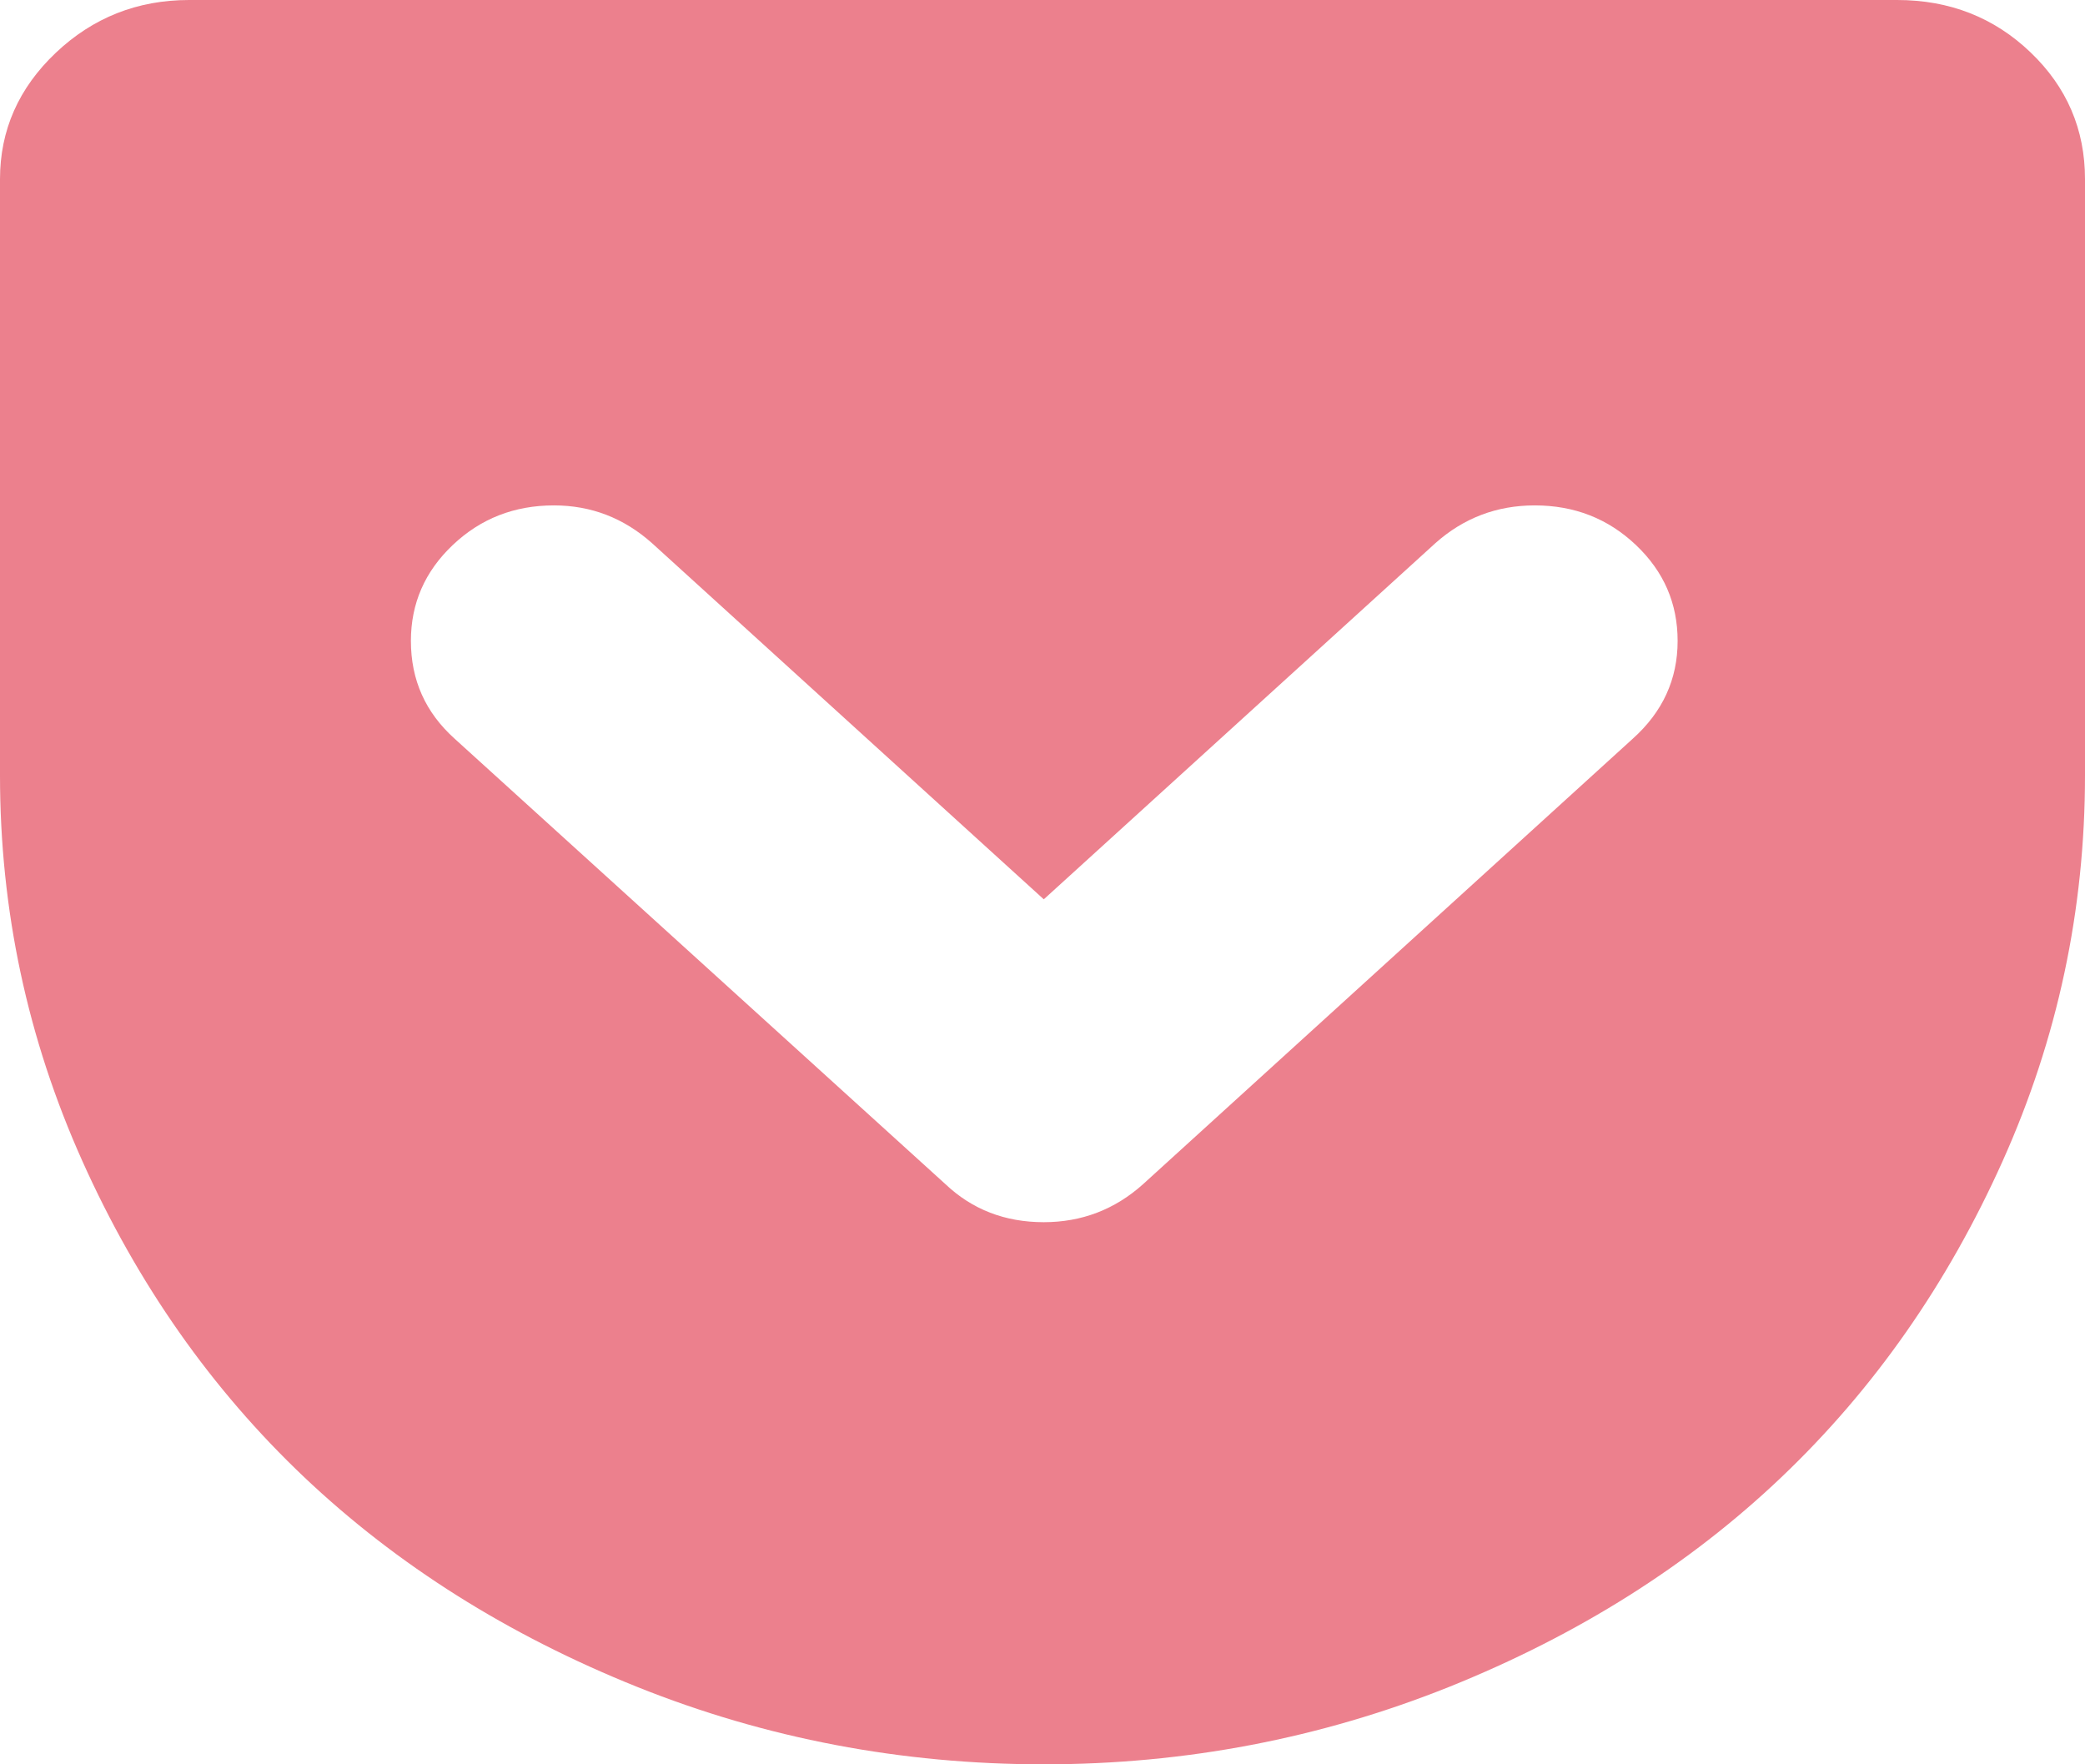 ﻿<?xml version="1.0" encoding="utf-8"?>
<svg version="1.1" xmlns:xlink="http://www.w3.org/1999/xlink" width="13px" height="11px" xmlns="http://www.w3.org/2000/svg">
  <g transform="matrix(1 0 0 1 -765 -62 )">
    <path d="M 1.179 0  L 11.828 0  C 12.156 0  12.433 0.109  12.66 0.326  C 12.887 0.543  13 0.807  13 1.117  L 13 4.834  C 13 5.674  12.829 6.476  12.486 7.24  C 12.143 8.004  11.684 8.661  11.107 9.21  C 10.53 9.759  9.839 10.194  9.036 10.517  C 8.232 10.839  7.389 11  6.508 11  C 5.621 11  4.775 10.839  3.972 10.517  C 3.168 10.194  2.477 9.759  1.897 9.21  C 1.318 8.661  0.857 8.004  0.514 7.24  C 0.171 6.476  0 5.674  0 4.834  L 0 1.117  C 0 0.812  0.116 0.549  0.348 0.329  C 0.579 0.11  0.857 0  1.179 0  Z M 5.895 7.383  C 6.062 7.541  6.266 7.62  6.508 7.62  C 6.744 7.62  6.951 7.541  7.127 7.383  L 10.181 4.605  C 10.367 4.438  10.46 4.235  10.46 3.996  C 10.46 3.762  10.374 3.563  10.2 3.398  C 10.026 3.233  9.816 3.151  9.569 3.151  C 9.332 3.151  9.125 3.23  8.949 3.387  L 6.508 5.607  L 4.066 3.387  C 3.89 3.23  3.686 3.151  3.454 3.151  C 3.207 3.151  2.997 3.233  2.823 3.398  C 2.649 3.563  2.562 3.762  2.562 3.996  C 2.562 4.24  2.653 4.442  2.834 4.605  L 5.895 7.383  Z " fill-rule="nonzero" fill="#ec808d" stroke="none" transform="matrix(1 0 0 1 765 62 )" />
  </g>
</svg>